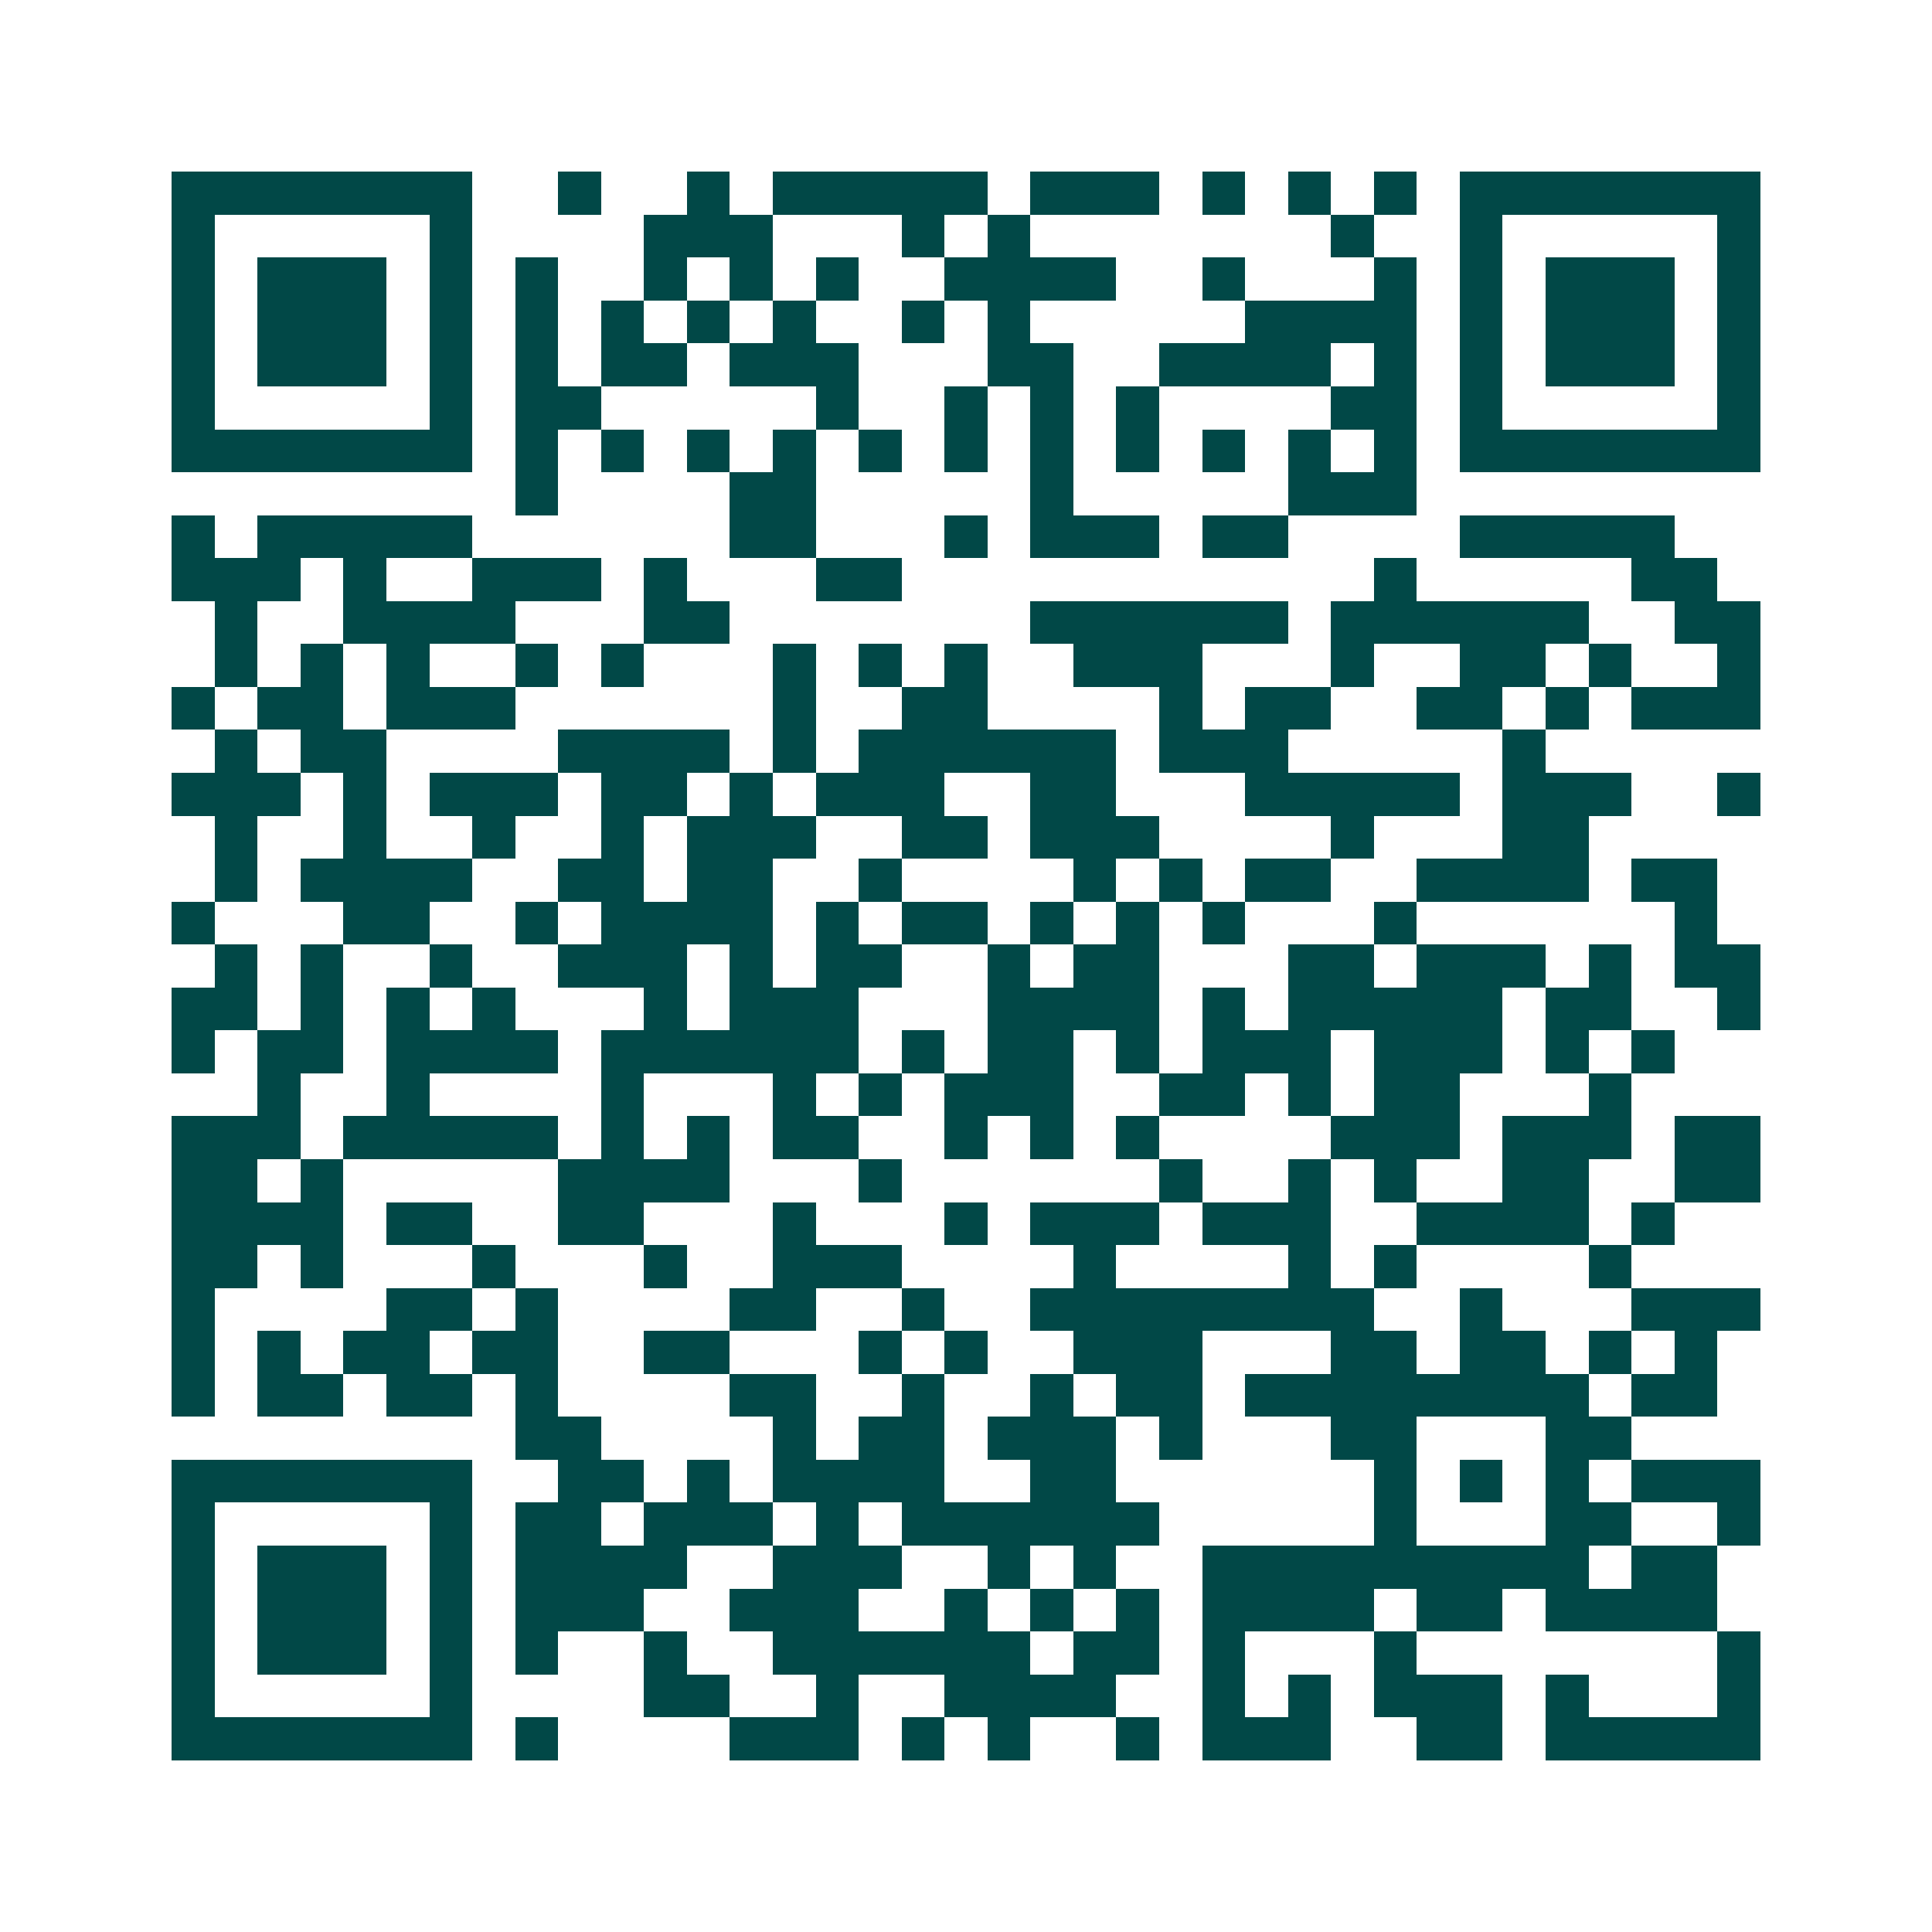 <svg xmlns="http://www.w3.org/2000/svg" width="200" height="200" viewBox="0 0 45 45" shape-rendering="crispEdges"><path fill="#ffffff" d="M0 0h45v45H0z"/><path stroke="#014847" d="M4 4.5h7m2 0h1m2 0h1m1 0h5m1 0h3m1 0h1m1 0h1m1 0h1m1 0h7M4 5.5h1m5 0h1m4 0h3m3 0h1m1 0h1m7 0h1m2 0h1m5 0h1M4 6.5h1m1 0h3m1 0h1m1 0h1m2 0h1m1 0h1m1 0h1m2 0h4m2 0h1m3 0h1m1 0h1m1 0h3m1 0h1M4 7.5h1m1 0h3m1 0h1m1 0h1m1 0h1m1 0h1m1 0h1m2 0h1m1 0h1m5 0h4m1 0h1m1 0h3m1 0h1M4 8.5h1m1 0h3m1 0h1m1 0h1m1 0h2m1 0h3m3 0h2m2 0h4m1 0h1m1 0h1m1 0h3m1 0h1M4 9.5h1m5 0h1m1 0h2m5 0h1m2 0h1m1 0h1m1 0h1m4 0h2m1 0h1m5 0h1M4 10.5h7m1 0h1m1 0h1m1 0h1m1 0h1m1 0h1m1 0h1m1 0h1m1 0h1m1 0h1m1 0h1m1 0h1m1 0h7M12 11.5h1m4 0h2m5 0h1m5 0h3M4 12.5h1m1 0h5m6 0h2m3 0h1m1 0h3m1 0h2m4 0h5M4 13.5h3m1 0h1m2 0h3m1 0h1m3 0h2m11 0h1m5 0h2M5 14.5h1m2 0h4m3 0h2m7 0h6m1 0h6m2 0h2M5 15.5h1m1 0h1m1 0h1m2 0h1m1 0h1m3 0h1m1 0h1m1 0h1m2 0h3m3 0h1m2 0h2m1 0h1m2 0h1M4 16.5h1m1 0h2m1 0h3m6 0h1m2 0h2m4 0h1m1 0h2m2 0h2m1 0h1m1 0h3M5 17.5h1m1 0h2m4 0h4m1 0h1m1 0h6m1 0h3m5 0h1M4 18.5h3m1 0h1m1 0h3m1 0h2m1 0h1m1 0h3m2 0h2m3 0h5m1 0h3m2 0h1M5 19.5h1m2 0h1m2 0h1m2 0h1m1 0h3m2 0h2m1 0h3m4 0h1m3 0h2M5 20.5h1m1 0h4m2 0h2m1 0h2m2 0h1m4 0h1m1 0h1m1 0h2m2 0h4m1 0h2M4 21.5h1m3 0h2m2 0h1m1 0h4m1 0h1m1 0h2m1 0h1m1 0h1m1 0h1m3 0h1m6 0h1M5 22.5h1m1 0h1m2 0h1m2 0h3m1 0h1m1 0h2m2 0h1m1 0h2m3 0h2m1 0h3m1 0h1m1 0h2M4 23.5h2m1 0h1m1 0h1m1 0h1m3 0h1m1 0h3m3 0h4m1 0h1m1 0h5m1 0h2m2 0h1M4 24.5h1m1 0h2m1 0h4m1 0h6m1 0h1m1 0h2m1 0h1m1 0h3m1 0h3m1 0h1m1 0h1M6 25.5h1m2 0h1m4 0h1m3 0h1m1 0h1m1 0h3m2 0h2m1 0h1m1 0h2m3 0h1M4 26.5h3m1 0h5m1 0h1m1 0h1m1 0h2m2 0h1m1 0h1m1 0h1m4 0h3m1 0h3m1 0h2M4 27.5h2m1 0h1m5 0h4m3 0h1m6 0h1m2 0h1m1 0h1m2 0h2m2 0h2M4 28.5h4m1 0h2m2 0h2m3 0h1m3 0h1m1 0h3m1 0h3m2 0h4m1 0h1M4 29.5h2m1 0h1m3 0h1m3 0h1m2 0h3m4 0h1m4 0h1m1 0h1m4 0h1M4 30.5h1m4 0h2m1 0h1m4 0h2m2 0h1m2 0h8m2 0h1m3 0h3M4 31.5h1m1 0h1m1 0h2m1 0h2m2 0h2m3 0h1m1 0h1m2 0h3m3 0h2m1 0h2m1 0h1m1 0h1M4 32.5h1m1 0h2m1 0h2m1 0h1m4 0h2m2 0h1m2 0h1m1 0h2m1 0h8m1 0h2M12 33.5h2m4 0h1m1 0h2m1 0h3m1 0h1m3 0h2m3 0h2M4 34.5h7m2 0h2m1 0h1m1 0h4m2 0h2m6 0h1m1 0h1m1 0h1m1 0h3M4 35.5h1m5 0h1m1 0h2m1 0h3m1 0h1m1 0h6m5 0h1m3 0h2m2 0h1M4 36.5h1m1 0h3m1 0h1m1 0h4m2 0h3m2 0h1m1 0h1m2 0h9m1 0h2M4 37.5h1m1 0h3m1 0h1m1 0h3m2 0h3m2 0h1m1 0h1m1 0h1m1 0h4m1 0h2m1 0h4M4 38.5h1m1 0h3m1 0h1m1 0h1m2 0h1m2 0h6m1 0h2m1 0h1m3 0h1m7 0h1M4 39.5h1m5 0h1m4 0h2m2 0h1m2 0h4m2 0h1m1 0h1m1 0h3m1 0h1m3 0h1M4 40.5h7m1 0h1m4 0h3m1 0h1m1 0h1m2 0h1m1 0h3m2 0h2m1 0h5"/></svg>
